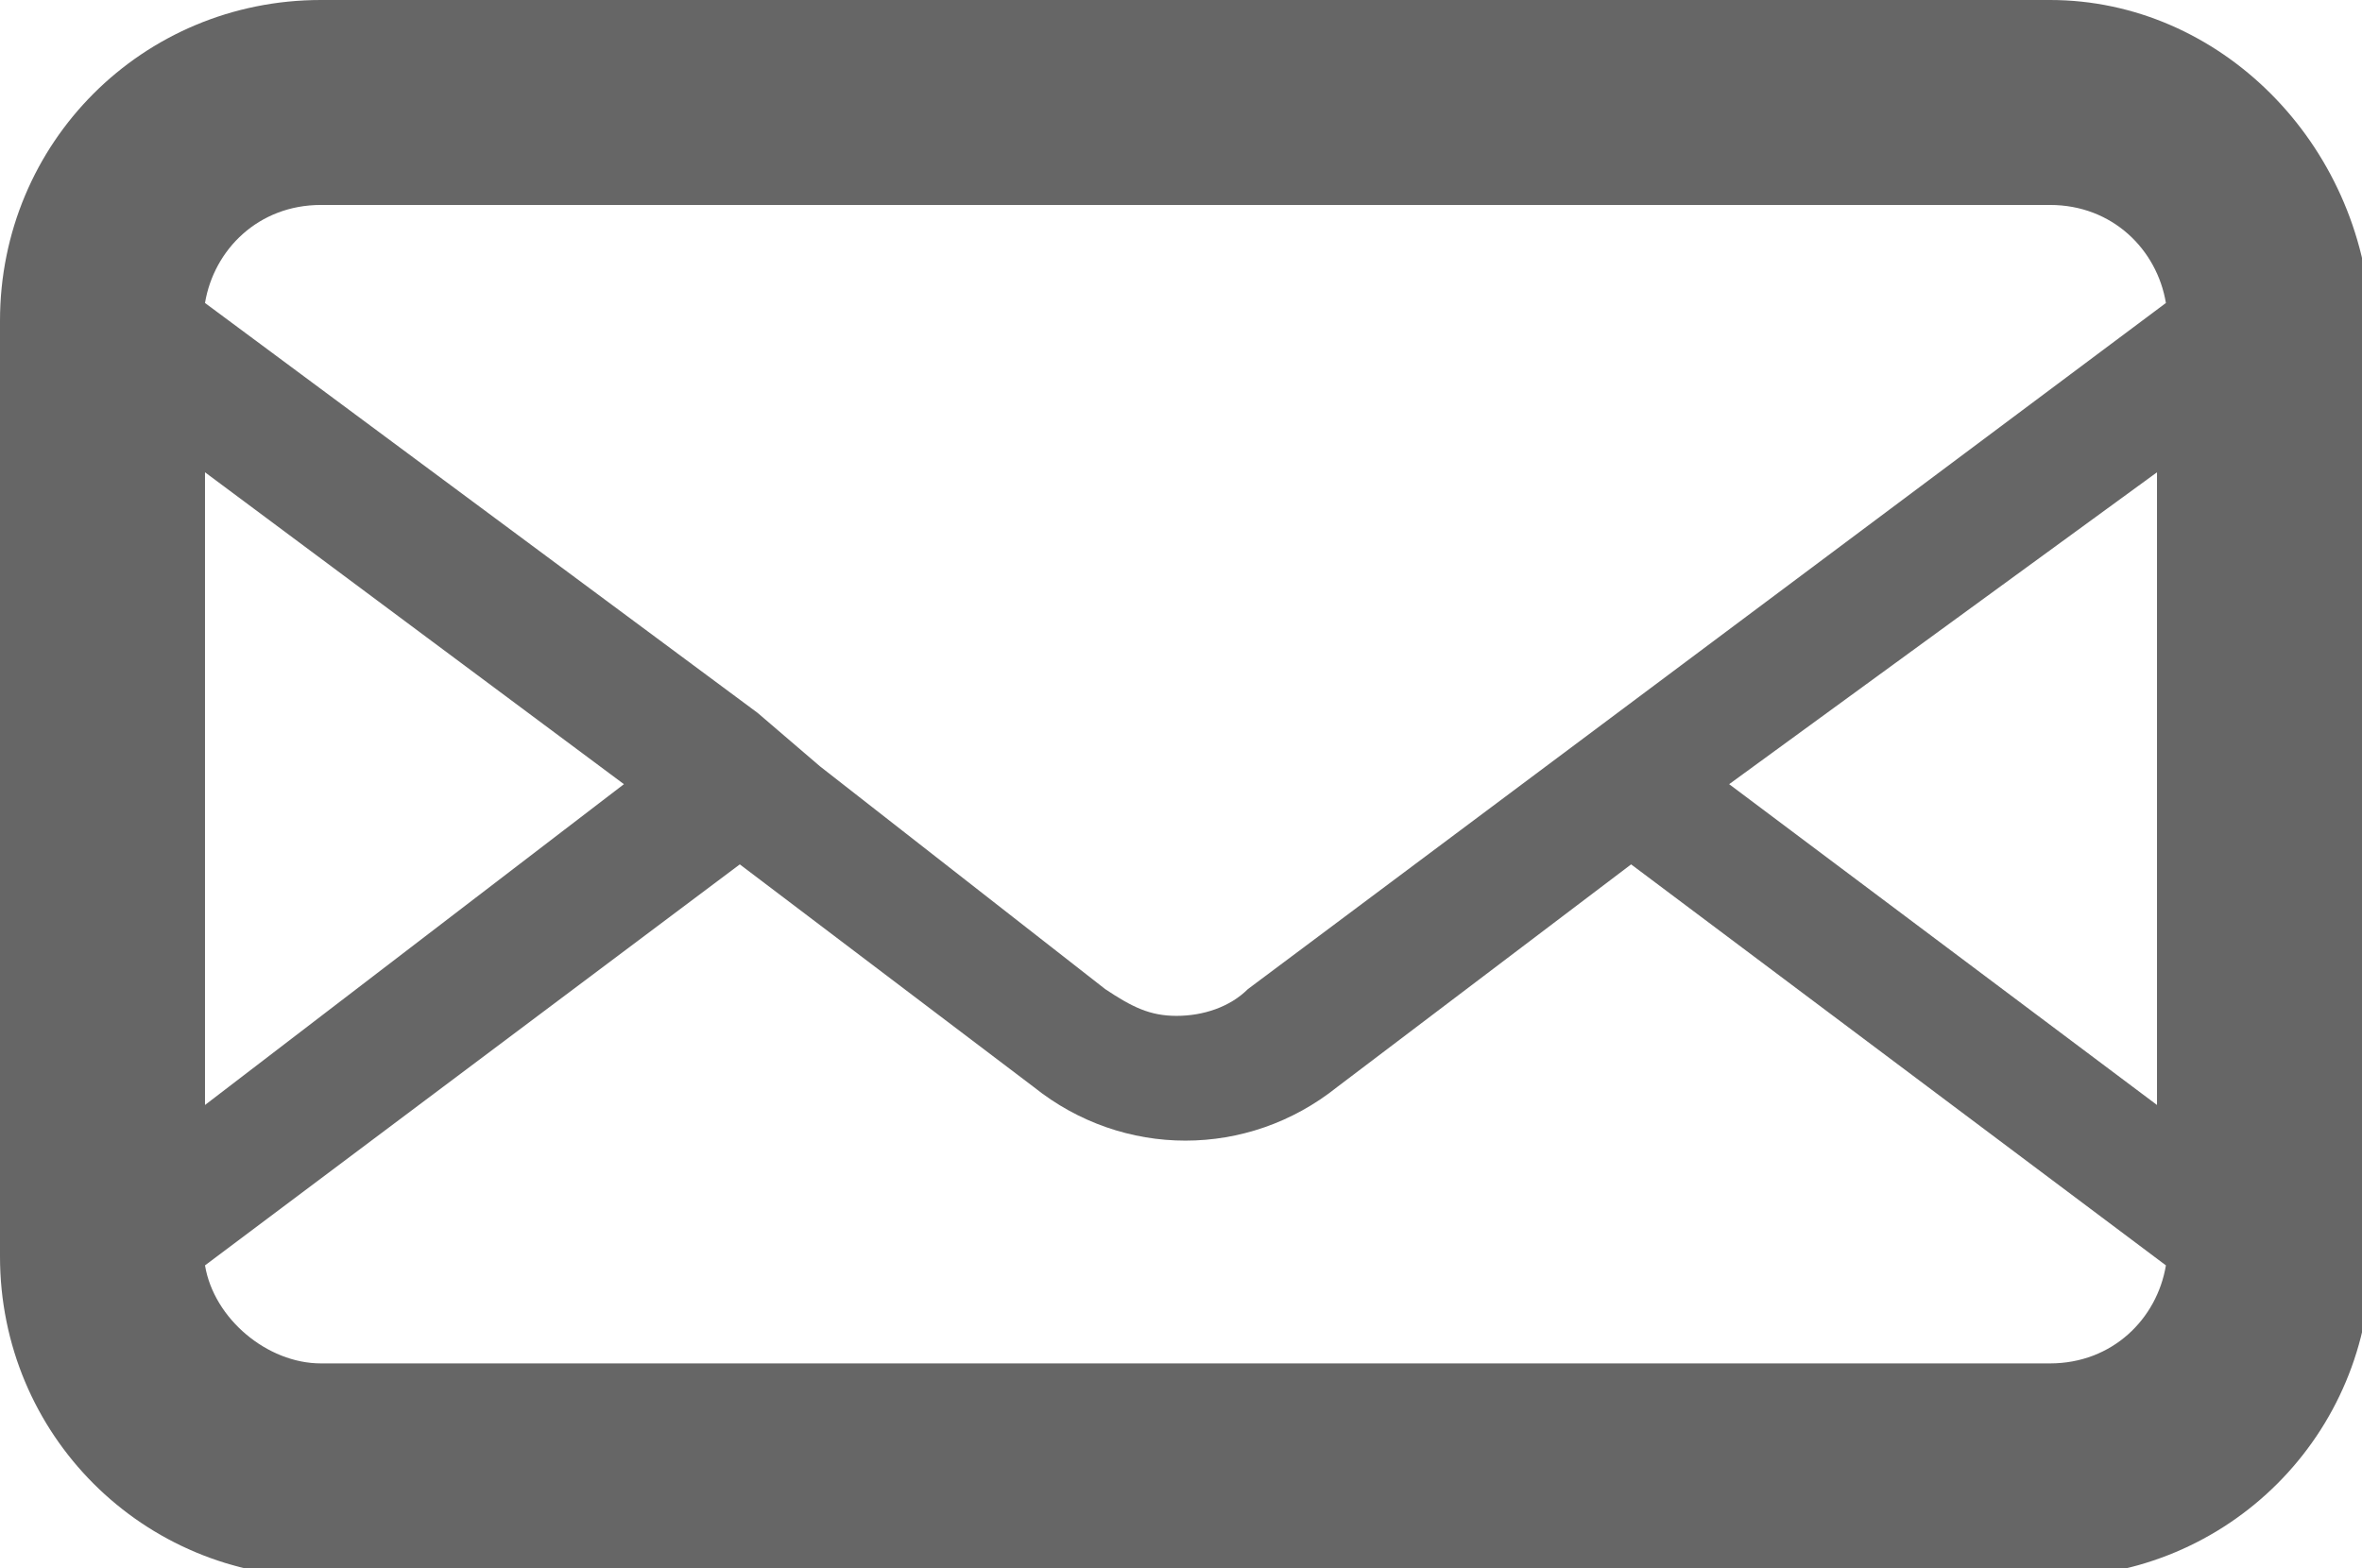 <?xml version="1.0" encoding="utf-8"?>
<!-- Generator: Adobe Illustrator 22.0.0, SVG Export Plug-In . SVG Version: 6.00 Build 0)  -->
<svg version="1.1" id="Layer_1" xmlns="http://www.w3.org/2000/svg" xmlns:xlink="http://www.w3.org/1999/xlink" x="0px" y="0px"
	 viewBox="0 0 26.5 17.6" style="enable-background:new 0 0 26.5 17.6;" xml:space="preserve">
<style type="text/css">
	.st0{fill:url(#SVGID_1_);}
	.st1{fill:#FFFFFF;stroke:#727272;stroke-miterlimit:10;}
	.st2{clip-path:url(#SVGID_3_);fill:none;}
	.st3{clip-path:url(#SVGID_3_);}
	.st4{fill:url(#SVGID_4_);}
	.st5{clip-path:url(#SVGID_8_);fill:#FFFFFF;}
	.st6{fill:#70161F;}
	.st7{clip-path:url(#SVGID_14_);}
	.st8{fill:#FFFFFF;}
	.st9{fill:#00960E;}
	.st10{fill:url(#SVGID_17_);}
	.st11{fill:#C9C9C9;}
	.st12{fill:#B3B3B3;}
	.st13{fill:#F2F2F2;}
	.st14{fill:#1A66FF;}
	.st15{fill:#231F20;}
	.st16{fill:#5F6767;}
	.st17{fill:url(#SVGID_18_);}
	.st18{fill:url(#SVGID_19_);}
	.st19{fill:url(#SVGID_20_);}
	.st20{fill:url(#SVGID_21_);}
	.st21{fill:url(#SVGID_22_);}
	.st22{fill:url(#SVGID_29_);}
	.st23{fill:#FFE600;}
	.st24{fill:url(#SVGID_30_);}
	.st25{clip-path:url(#SVGID_32_);}
	.st26{clip-path:url(#SVGID_32_);fill:none;}
	.st27{fill:url(#SVGID_33_);}
	.st28{fill:url(#SVGID_34_);}
	.st29{fill:url(#SVGID_35_);}
	.st30{fill:url(#SVGID_36_);}
	.st31{fill:url(#SVGID_37_);}
	.st32{fill:url(#SVGID_38_);}
	.st33{fill:url(#SVGID_39_);}
	.st34{fill:url(#SVGID_40_);}
	.st35{fill:url(#SVGID_41_);}
	.st36{fill:url(#SVGID_42_);}
	.st37{fill:url(#SVGID_49_);}
	.st38{fill:#090A0C;}
	.st39{clip-path:url(#SVGID_53_);fill:#FFFFFF;}
	.st40{clip-path:url(#SVGID_53_);}
	.st41{clip-path:url(#SVGID_59_);fill:#FFFFFF;}
	.st42{fill:none;stroke:#000000;stroke-miterlimit:10;}
	.st43{fill:none;stroke:#606060;stroke-width:3;stroke-miterlimit:10;}
	.st44{fill:#666666;}
	.st45{fill:#999999;}
	.st46{fill:url(#SVGID_62_);}
	.st47{fill:url(#SVGID_63_);}
	.st48{fill:url(#SVGID_64_);}
	.st49{fill:url(#SVGID_65_);}
	.st50{fill:url(#SVGID_66_);}
	.st51{fill:url(#SVGID_67_);}
	.st52{fill:url(#SVGID_68_);}
</style>
<g>
	<path class="st44" d="M23,0H3.6C1.6,0,0,1.6,0,3.6v10.5c0,2,1.6,3.6,3.6,3.6H23c2,0,3.6-1.6,3.6-3.6V3.6C26.5,1.6,24.9,0,23,0z
		 M14,11.1L14,11.1c-0.2,0.2-0.5,0.3-0.8,0.3c-0.3,0-0.5-0.1-0.8-0.3L9.2,8.6L8.5,8L2.3,3.4c0.1-0.6,0.6-1.1,1.3-1.1H23
		c0.7,0,1.2,0.5,1.3,1.1L14,11.1z M8.3,9.7l3.3,2.5c0.5,0.4,1.1,0.6,1.7,0.6c0.6,0,1.2-0.2,1.7-0.6l3.3-2.5l6,4.5
		c-0.1,0.6-0.6,1.1-1.3,1.1H3.6c-0.6,0-1.2-0.5-1.3-1.1L8.3,9.7z M2.3,12.4V5.3L7,8.8L2.3,12.4z M24.2,5.3v7.1l-4.8-3.6L24.2,5.3z"
		/>
</g>
</svg>
